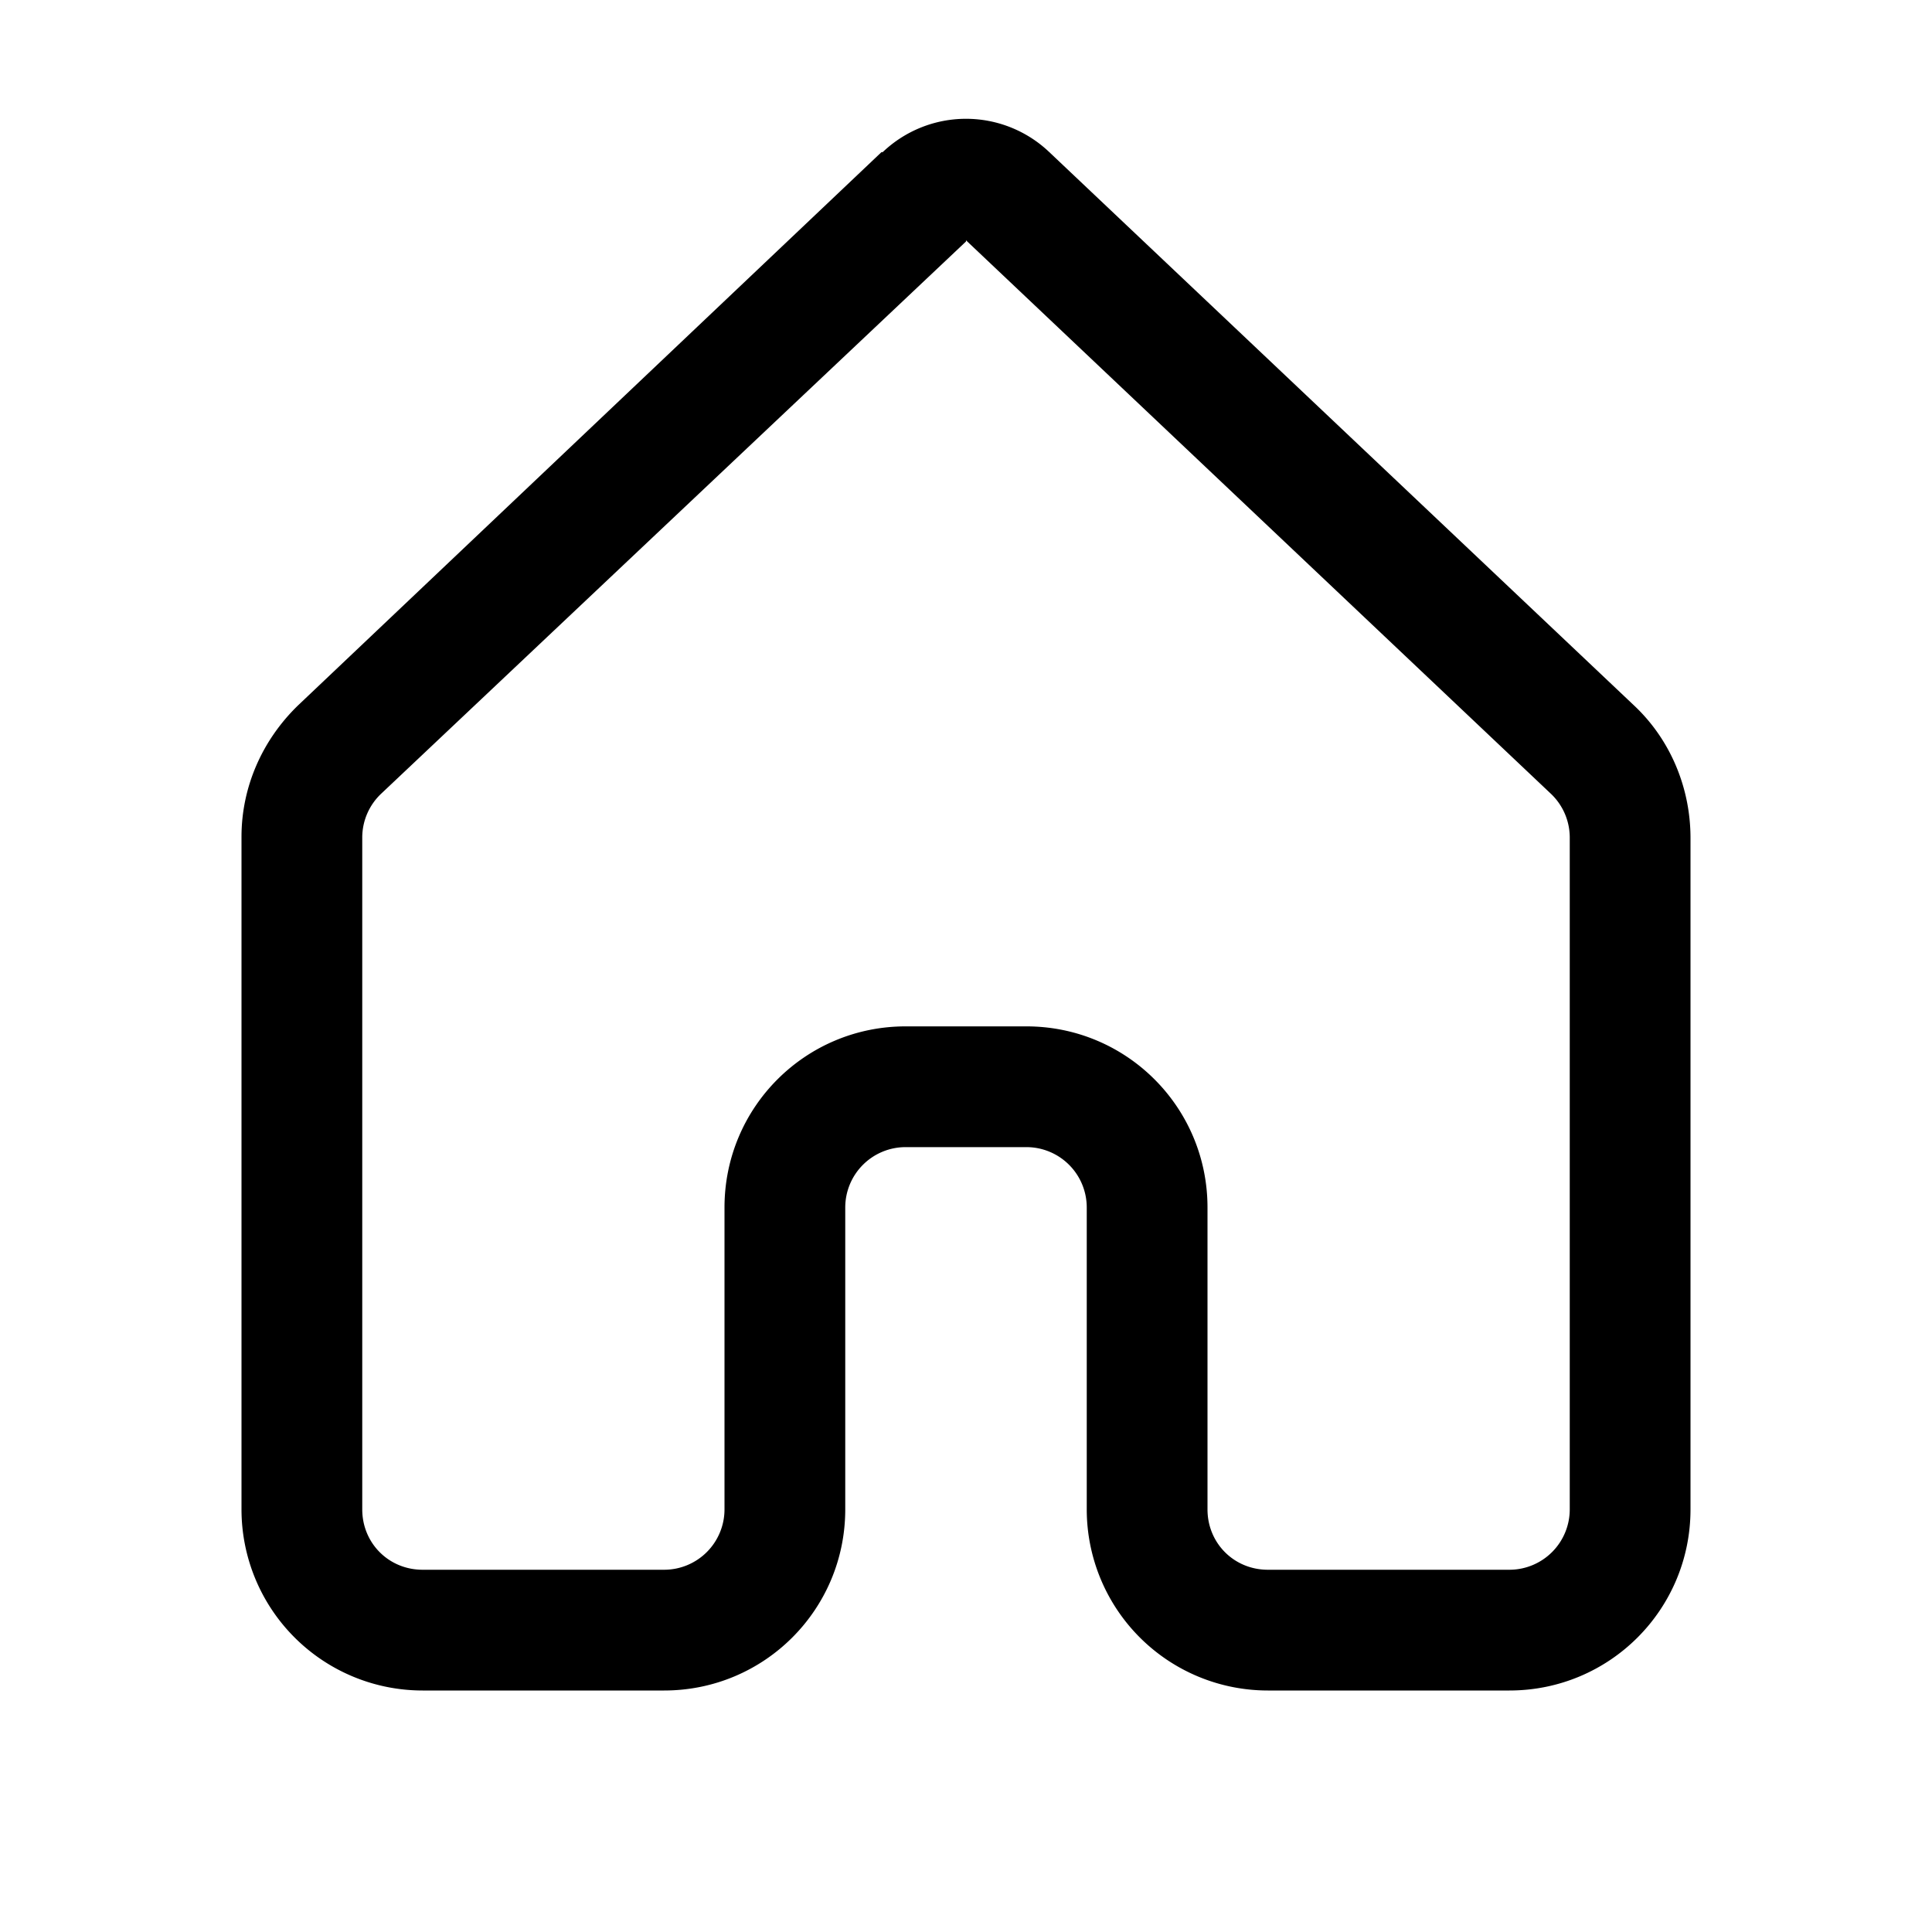 <svg width="16" height="16" viewBox="0 0 16 16" xmlns="http://www.w3.org/2000/svg"><path d="M7.31 1.26a1 1 0 0 1 1.38 0l4.84 4.58c.3.28.47.68.47 1.1v5.56c0 .83-.67 1.5-1.5 1.5h-2A1.5 1.5 0 0 1 9 12.5V10a.5.5 0 0 0-.5-.5h-1a.5.5 0 0 0-.5.5v2.5c0 .83-.67 1.5-1.5 1.5h-2A1.5 1.5 0 0 1 2 12.5V6.93c0-.41.17-.8.47-1.09L7.3 1.26ZM8 2 3.16 6.57a.5.5 0 0 0-.16.36v5.57c0 .28.22.5.5.5h2a.5.5 0 0 0 .5-.5V10c0-.83.67-1.5 1.5-1.5h1c.83 0 1.5.67 1.5 1.5v2.5c0 .28.22.5.5.5h2a.5.5 0 0 0 .5-.5V6.93a.5.5 0 0 0-.16-.36L8 1.99Z"/></svg>